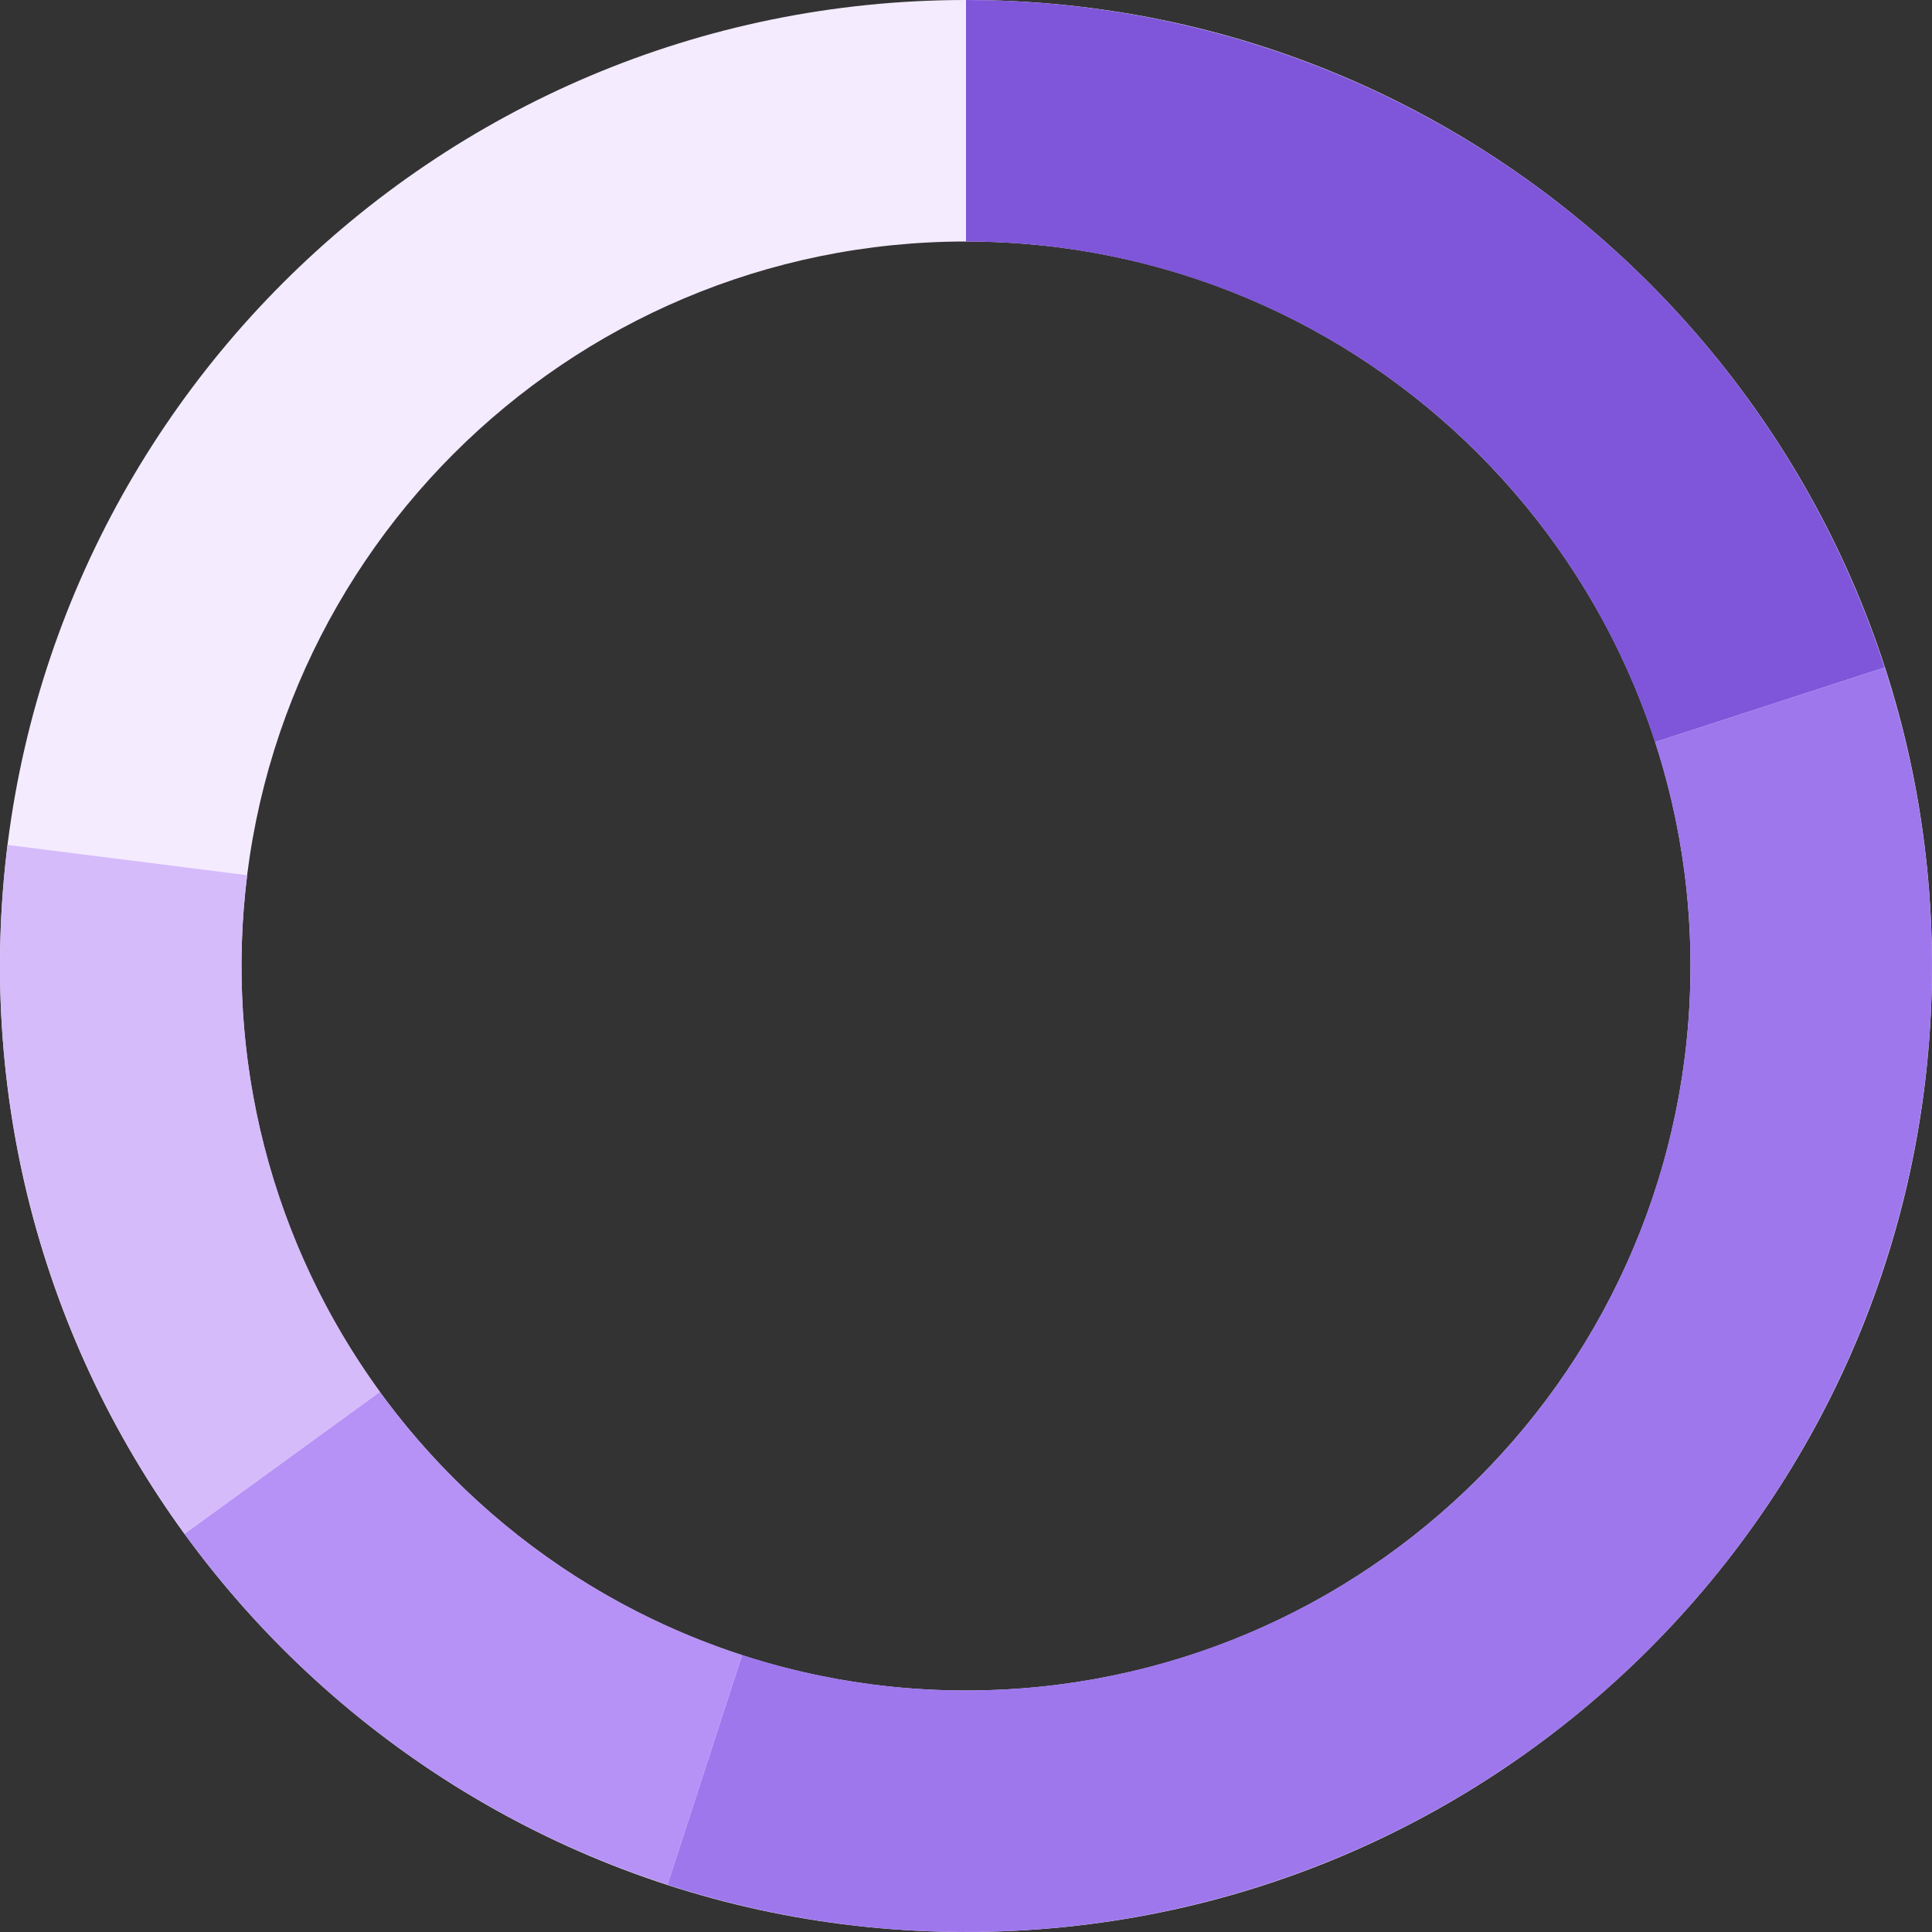 <svg width="240" height="240" viewBox="0 0 240 240" fill="none" xmlns="http://www.w3.org/2000/svg">
<rect x="0" y="0" width="240" height="240" fill="#333333" stroke="none"/>
<g id="_Pie chart">
<path id="Background" d="M240 120C240 186.274 186.274 240 120 240C53.726 240 0 186.274 0 120C0 53.726 53.726 0 120 0C186.274 0 240 53.726 240 120ZM30 120C30 169.706 70.294 210 120 210C169.706 210 210 169.706 210 120C210 70.294 169.706 30 120 30C70.294 30 30 70.294 30 120Z" fill="#F4EBFF"/>
<path id="Series 1" d="M120 0C145.342 3.02194e-07 170.033 8.023 190.534 22.918C211.036 37.813 226.296 58.817 234.127 82.918L205.595 92.189C199.722 74.113 188.277 58.36 172.901 47.188C157.524 36.017 139.006 30 120 30V0Z" fill="#7F56D9"/>
<path id="Series 2" d="M234.127 82.918C240.966 103.965 241.851 126.494 236.684 148.013C231.518 169.533 220.502 189.204 204.853 204.853C189.204 220.502 169.533 231.518 148.013 236.684C126.494 241.851 103.966 240.966 82.918 234.127L92.189 205.595C107.974 210.724 124.871 211.388 141.01 207.513C157.15 203.639 171.903 195.376 183.64 183.64C195.376 171.903 203.639 157.149 207.513 141.01C211.388 124.871 210.724 107.974 205.595 92.189L234.127 82.918Z" fill="#9E77ED"/>
<path id="Series 3" d="M82.918 234.127C58.817 226.296 37.813 211.036 22.918 190.534L47.188 172.901C58.36 188.277 74.113 199.722 92.189 205.595L82.918 234.127Z" fill="#B692F6"/>
<path id="Series 4" d="M22.918 190.534C4.978 165.842 -2.879 135.241 0.946 104.96L30.71 108.72C27.841 131.431 33.733 154.381 47.188 172.901L22.918 190.534Z" fill="#D6BBFB"/>
</g>
</svg>
